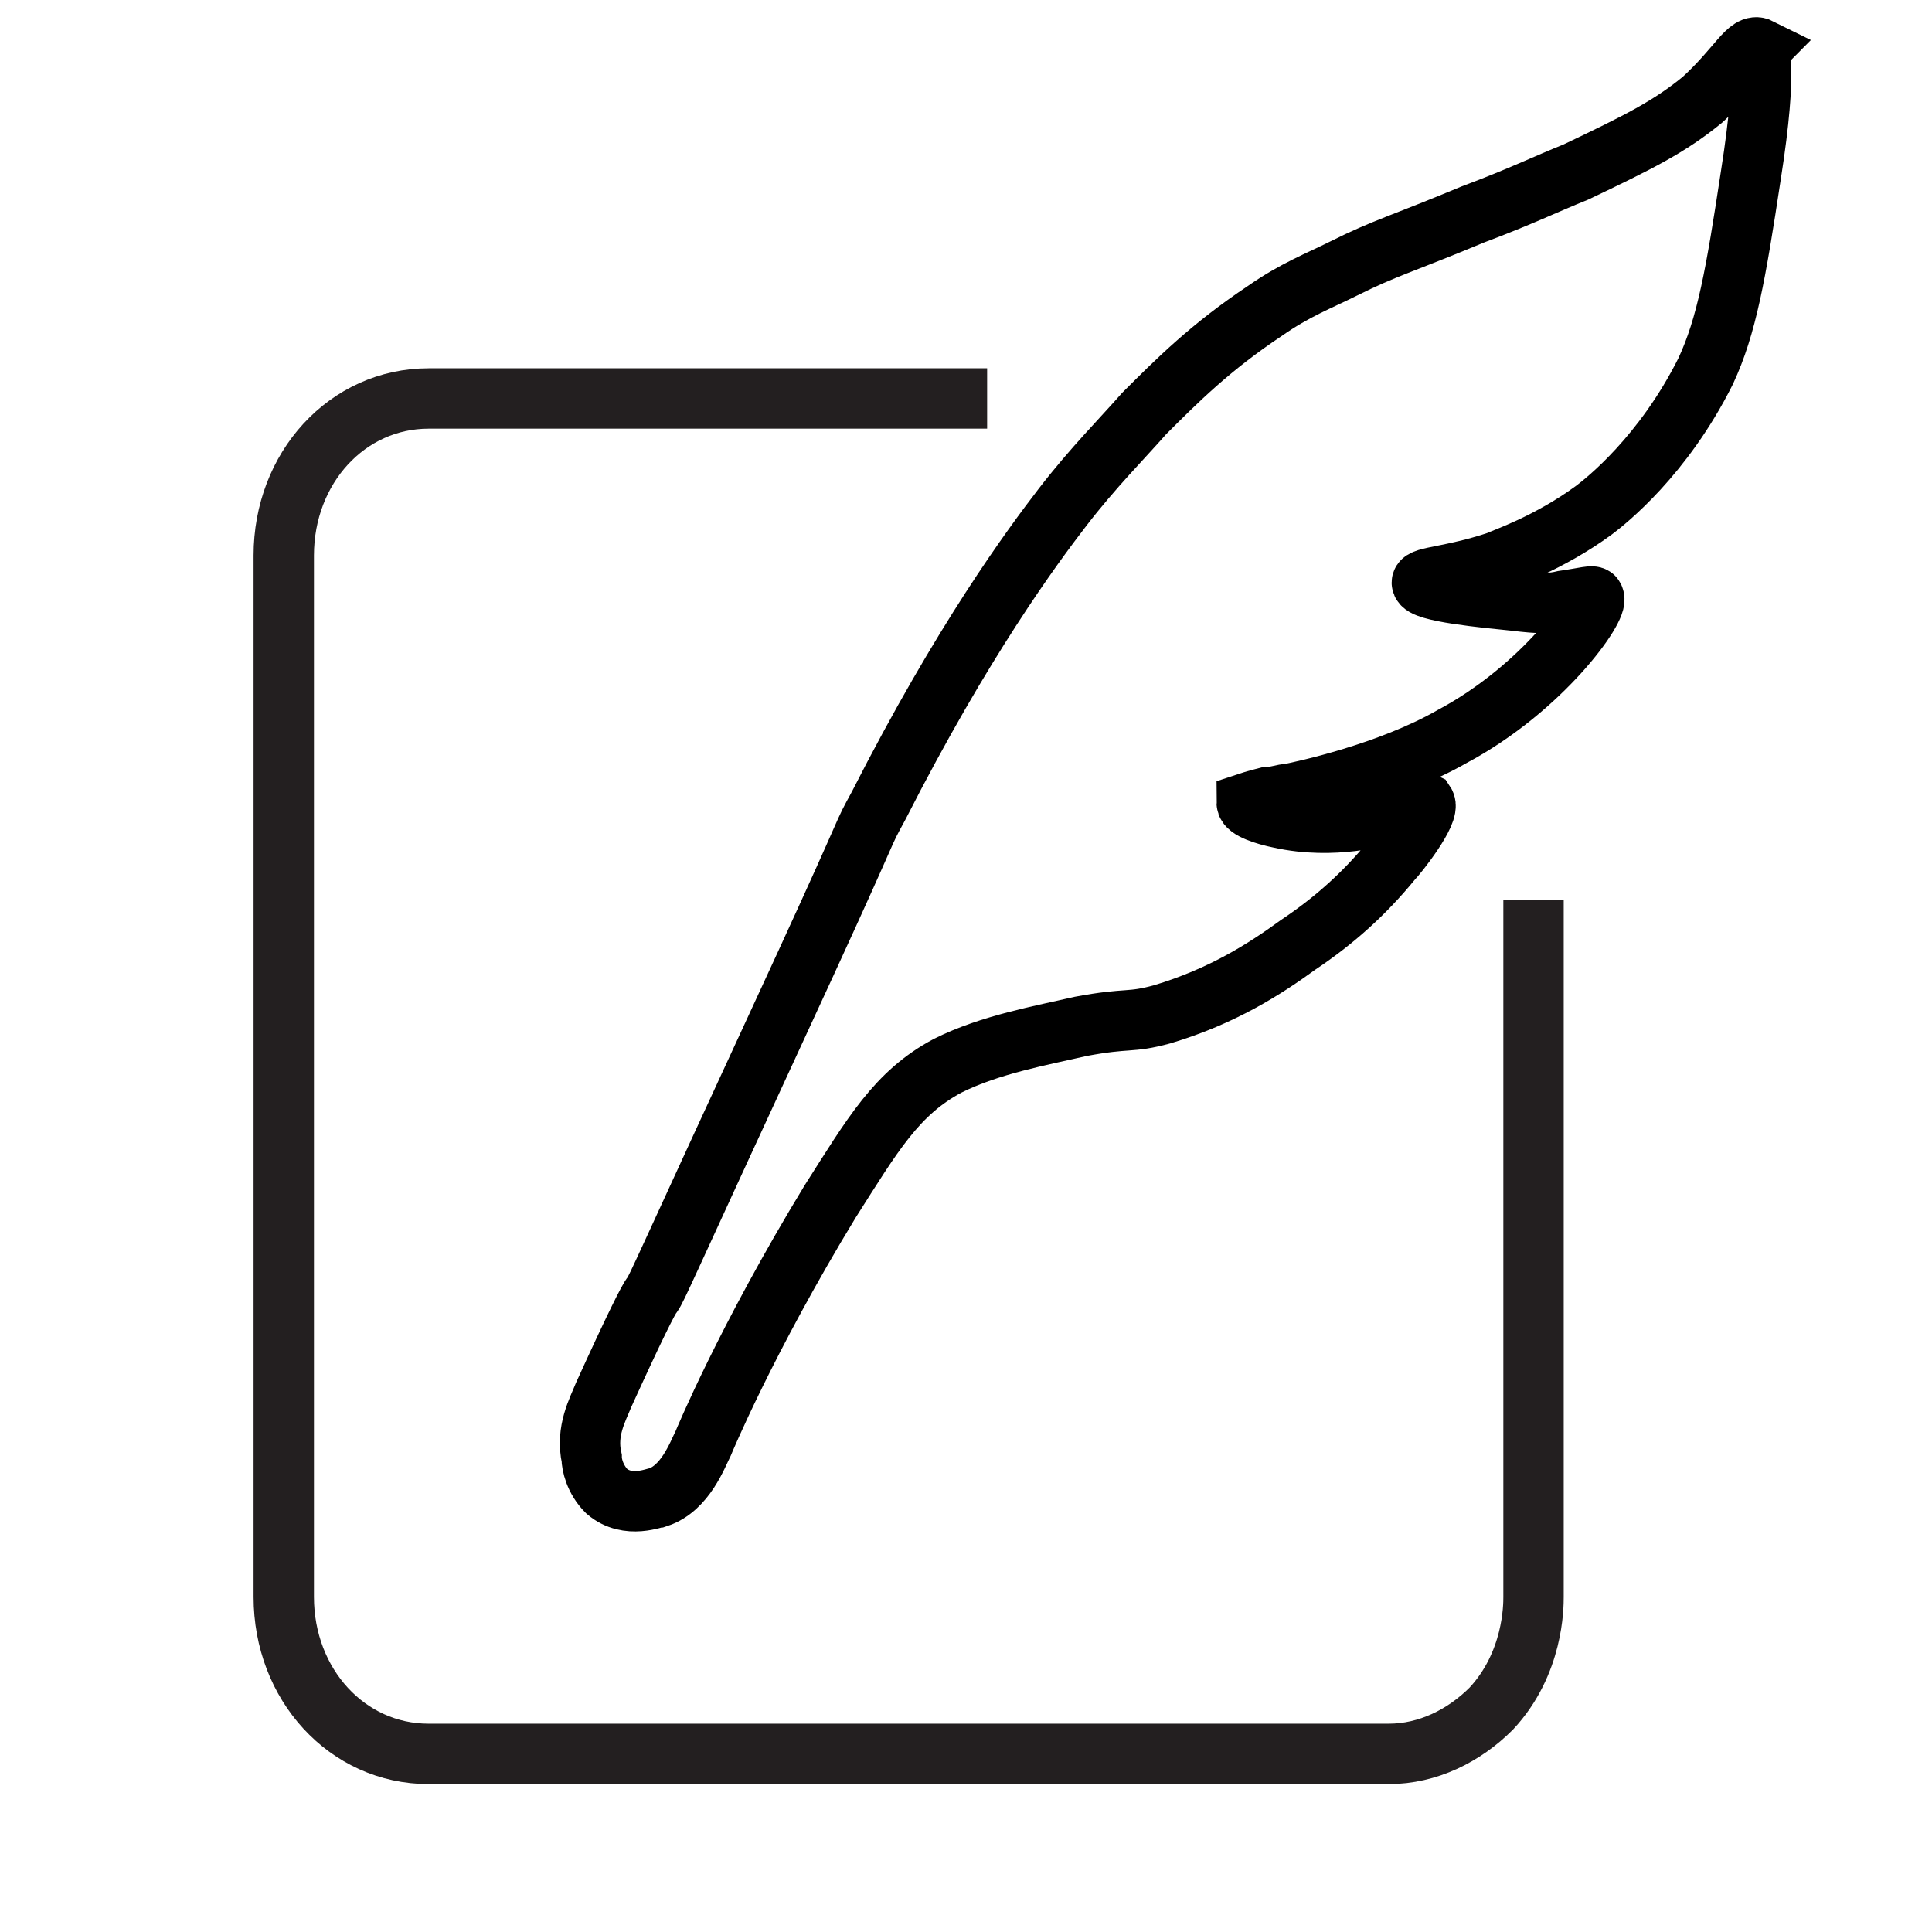 <?xml version="1.0" encoding="utf-8"?>
<!-- Generator: Adobe Illustrator 27.0.0, SVG Export Plug-In . SVG Version: 6.00 Build 0)  -->
<svg version="1.1" id="Layer_1" xmlns="http://www.w3.org/2000/svg" xmlns:xlink="http://www.w3.org/1999/xlink" x="0px" y="0px"
	 viewBox="0 0 64 64" style="enable-background:new 0 0 64 64;" xml:space="preserve">
<style type="text/css">
	.st0{fill:none;stroke:#231F20;stroke-width:2;stroke-miterlimit:10;}
	.st1{fill:none;stroke:#000000;stroke-width:2;stroke-miterlimit:10;}
</style>
<path class="st0" d="M50.8,29.8c0,7.7,0,15.4,0,23.1c0,0.3,0,2.2-1.4,3.7c-0.9,0.9-2.1,1.5-3.4,1.5H14.2c-2.7,0-4.8-2.3-4.8-5.2
	V18.4c0-2.9,2.1-5.2,4.8-5.2c6.2,0,12.3,0,18.5,0"/>
<path class="st1" d="M58,5.8c-0.5,3.3-0.8,5-1.5,6.5c-1.4,2.8-3.3,4.3-3.7,4.6c-1.5,1.1-3,1.6-3.2,1.7c-1.5,0.5-2.5,0.5-2.5,0.7
	c0,0.3,2.1,0.5,3.1,0.6c0.8,0.1,1.2,0.1,1.6,0c0.7-0.1,1-0.2,1-0.1c0.2,0.3-1.7,3-4.7,4.6c-2.1,1.2-4.9,1.8-5.4,1.9
	c-0.2,0-0.4,0.1-0.7,0.1c-0.4,0.1-0.7,0.2-0.7,0.2c0,0.2,0.6,0.4,1.1,0.5c1.8,0.4,3.4-0.1,3.4-0.1c0.8-0.3,1.2-0.5,1.4-0.4
	c0.2,0.3-0.9,1.7-1.1,1.9c-0.9,1.1-1.9,2-3.1,2.8c-1.1,0.8-2.5,1.7-4.5,2.3c-1.1,0.3-1.1,0.1-2.7,0.4c-1.3,0.3-3,0.6-4.4,1.3
	c-1.7,0.9-2.5,2.3-3.9,4.5c-2.8,4.6-4.2,8-4.2,8c-0.2,0.4-0.6,1.5-1.5,1.8c-0.1,0-1,0.4-1.7-0.2c-0.4-0.4-0.5-0.9-0.5-1.1
	c-0.2-0.9,0.2-1.6,0.4-2.1c1-2.2,1.5-3.2,1.6-3.3c0.2-0.3,0.2-0.4,5.1-11c2.3-5,1.8-4.1,2.4-5.2c2.8-5.5,5.1-8.6,6.1-9.9
	s2-2.3,2.7-3.1c1.1-1.1,2.2-2.2,4-3.4c1-0.7,1.8-1,2.6-1.4c1.4-0.7,1.9-0.8,4.3-1.8c1.6-0.6,2.4-1,3.4-1.4c2.1-1,3.1-1.5,4.2-2.4
	c1.2-1.1,1.5-1.9,1.9-1.7C58.2,1.7,58.6,2,58,5.8z"/>
</svg>

